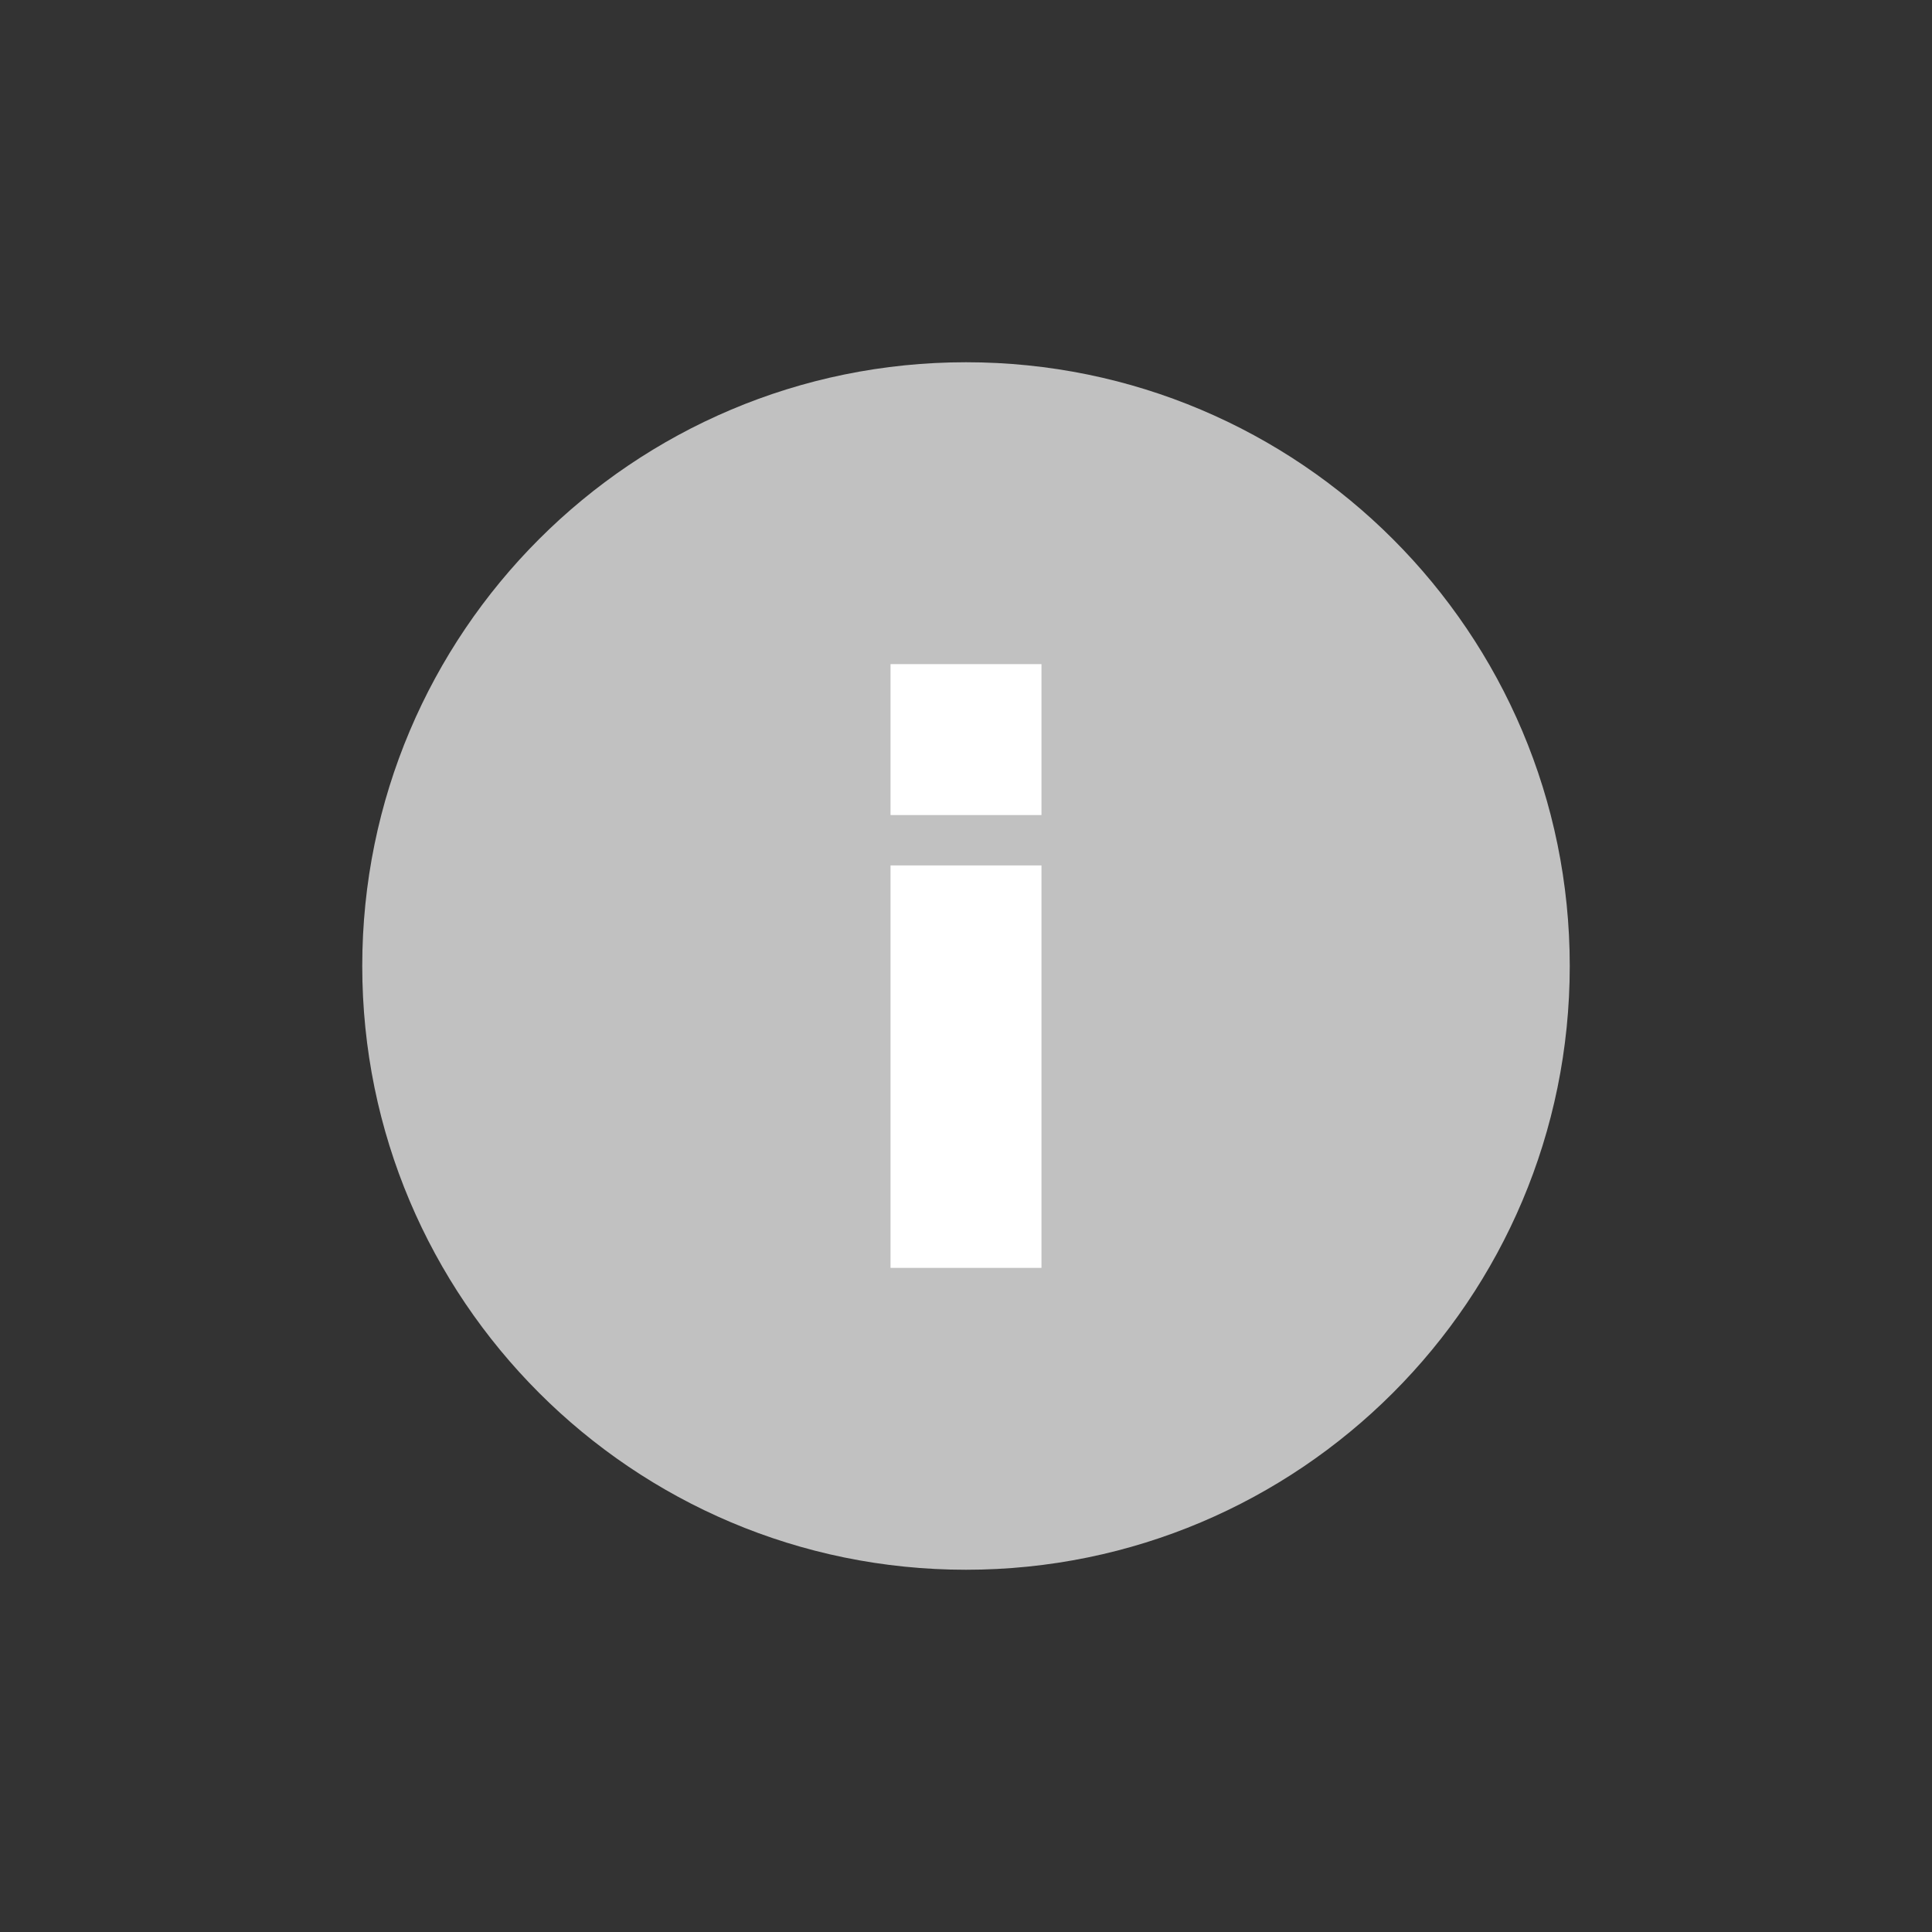 <svg xmlns="http://www.w3.org/2000/svg" width="16" height="16" viewBox="0 0 16 16" fill="none">
    <rect x="0" y="0" width="16" height="16" fill="#333333" stroke="none"/>
    <path
        d="M13 8C13 10.761 10.761 13 8 13C5.239 13 3 10.761 3 8C3 5.239 5.239 3 8 3C10.761 3 13 5.239 13 8Z"
        fill="#C1C1C1" />
    <path fill-rule="evenodd" clip-rule="evenodd"
        d="M7.375 6.75V5.5H8.625V6.75H7.375ZM7.375 10.5V7.167H8.625V10.5H7.375Z" fill="white" />
</svg>